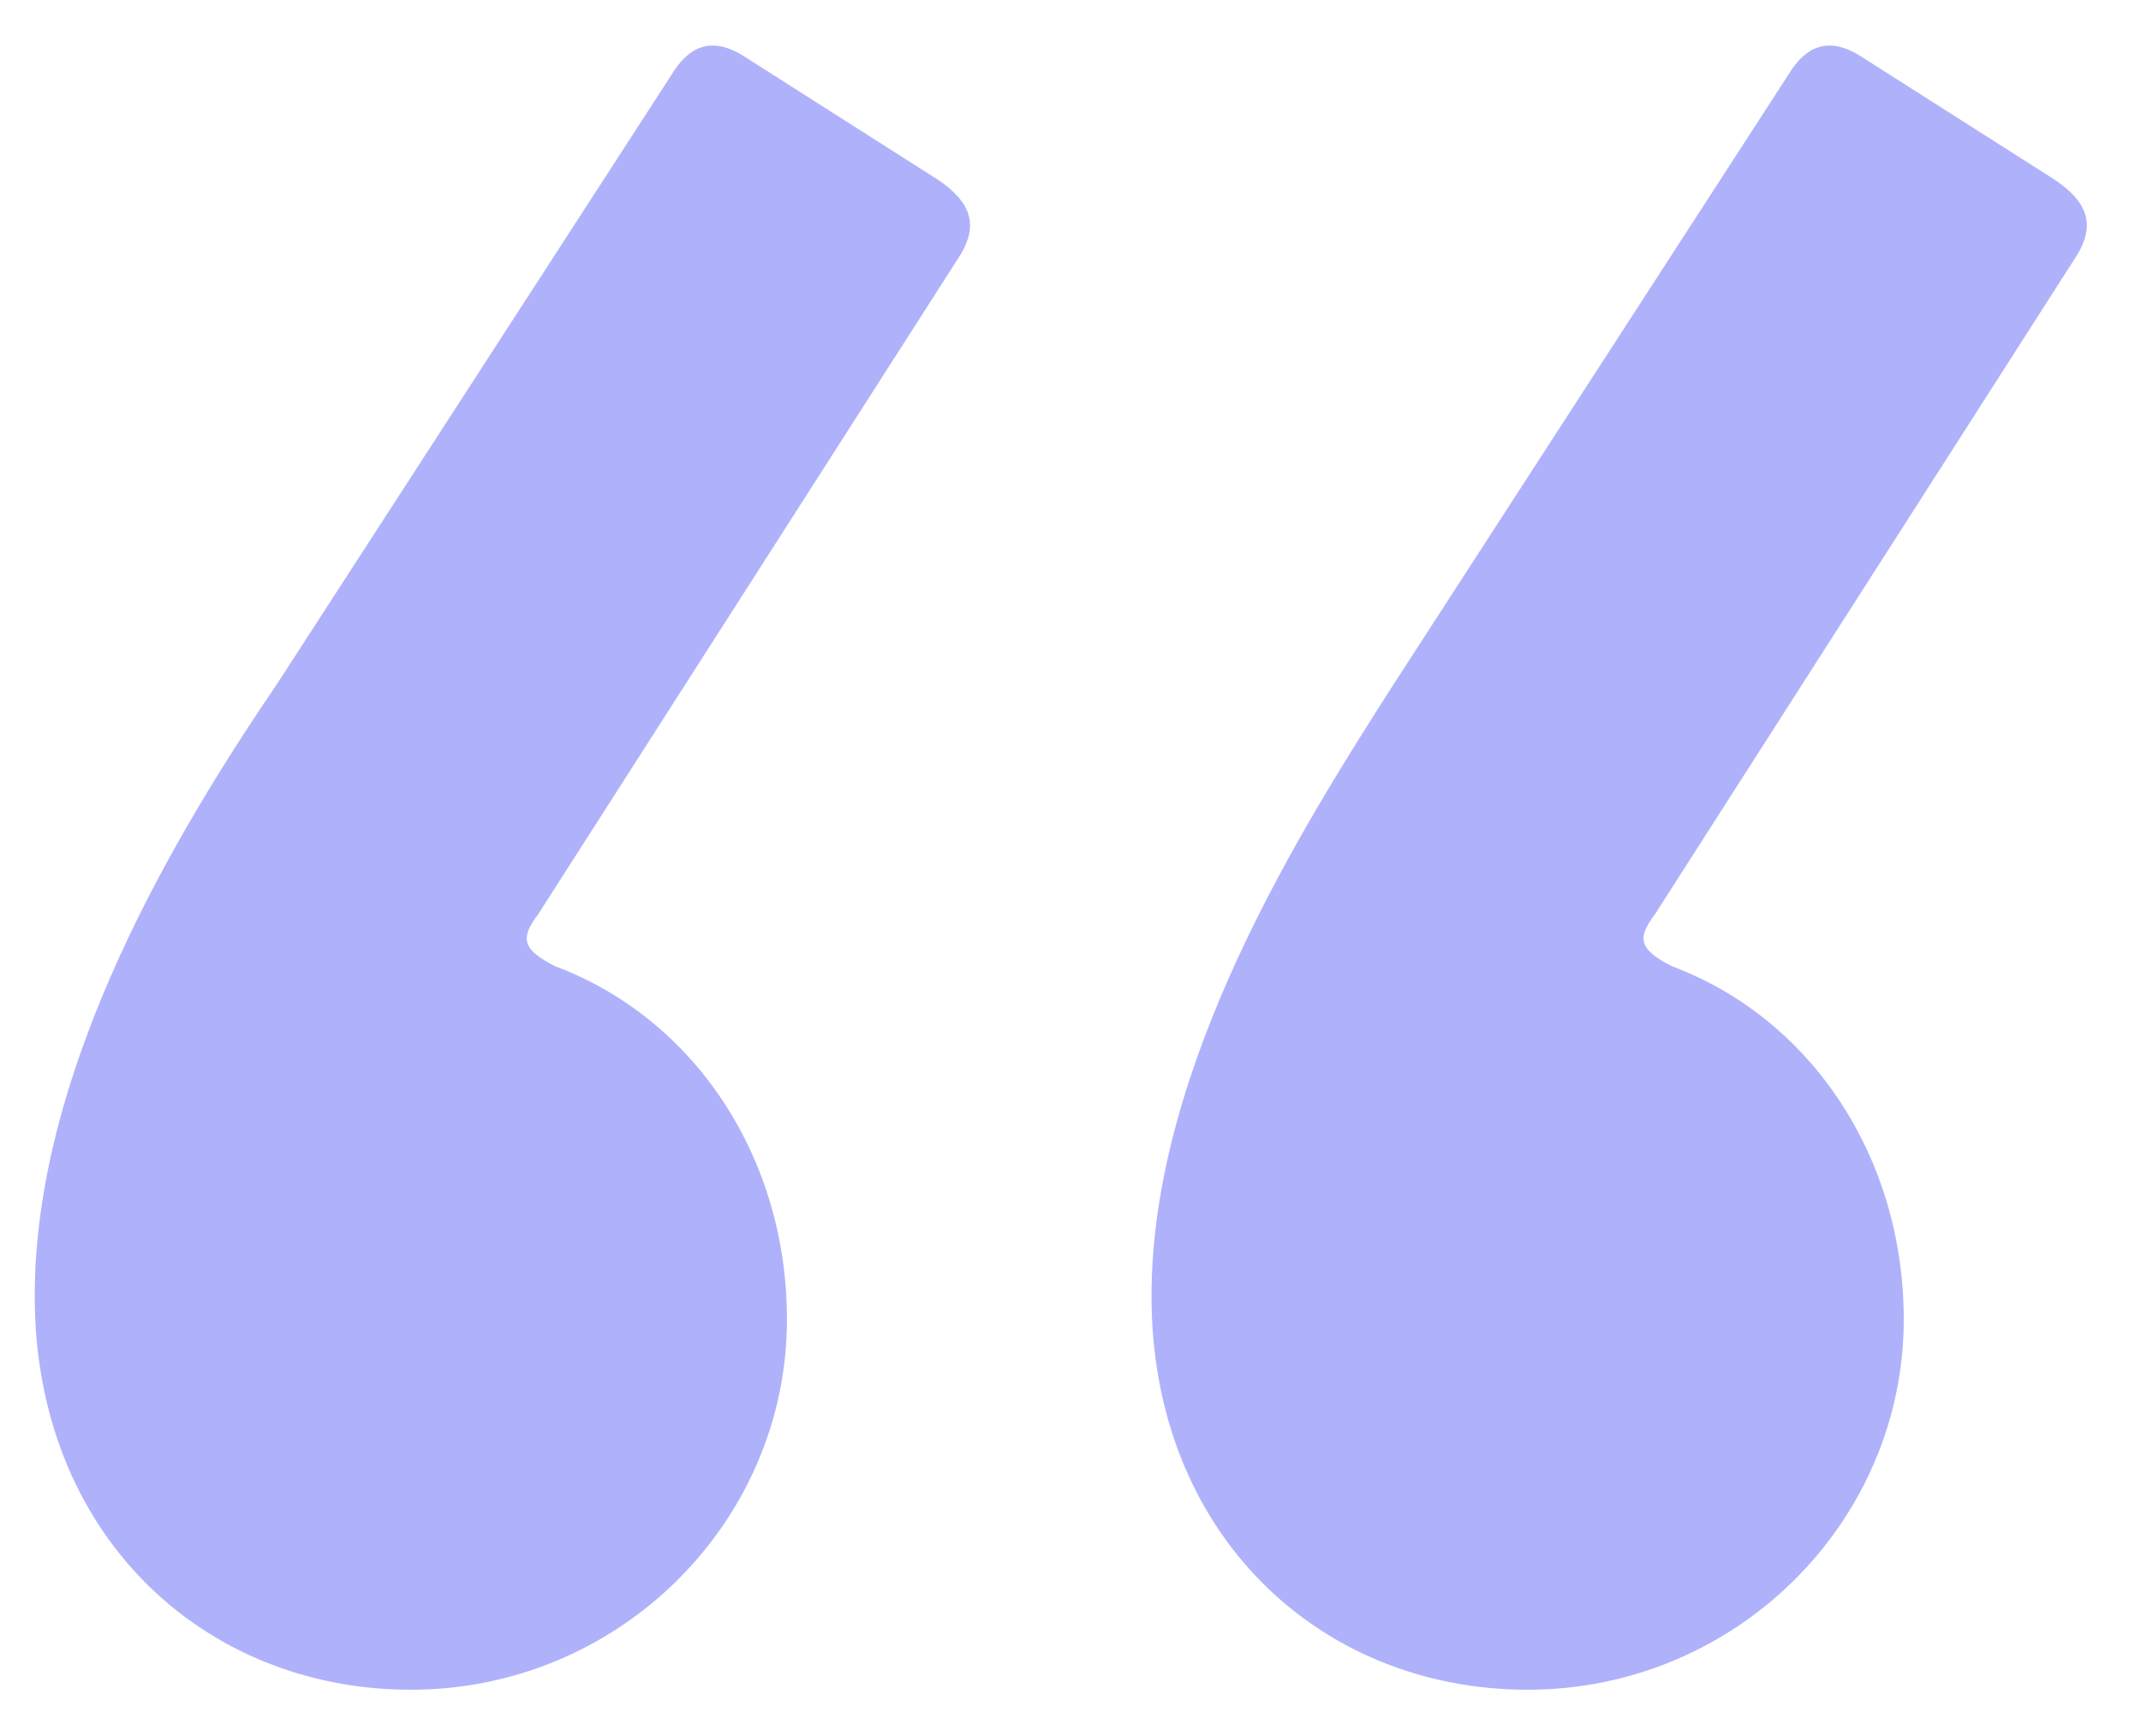 <svg width="37" height="30" viewBox="0 0 37 30" fill="none" xmlns="http://www.w3.org/2000/svg">
<path d="M7.1 29.2C3.5 29.2 0.6 26.5 0.6 22.4C0.6 18.4 3.1 14.3 4.8 11.8L11.6 1.3C11.9 0.8 12.3 0.6 12.9 1L16.2 3.1C16.8 3.5 16.9 3.9 16.6 4.4L9.3 15.8C9 16.2 9 16.4 9.6 16.7C12 17.6 13.6 20 13.6 22.8C13.6 26.3 10.7 29.2 7.1 29.2ZM26.4 29.2C22.8 29.2 19.9 26.5 19.9 22.4C19.9 18.4 22.5 14.3 24.1 11.8L30.9 1.3C31.2 0.8 31.6 0.6 32.2 1L35.5 3.1C36.1 3.5 36.2 3.9 35.9 4.4L28.6 15.8C28.3 16.2 28.3 16.4 28.9 16.7C31.3 17.6 32.9 20 32.9 22.8C32.9 26.3 30 29.2 26.4 29.2Z" fill="#AFB2FA"/>
</svg>
